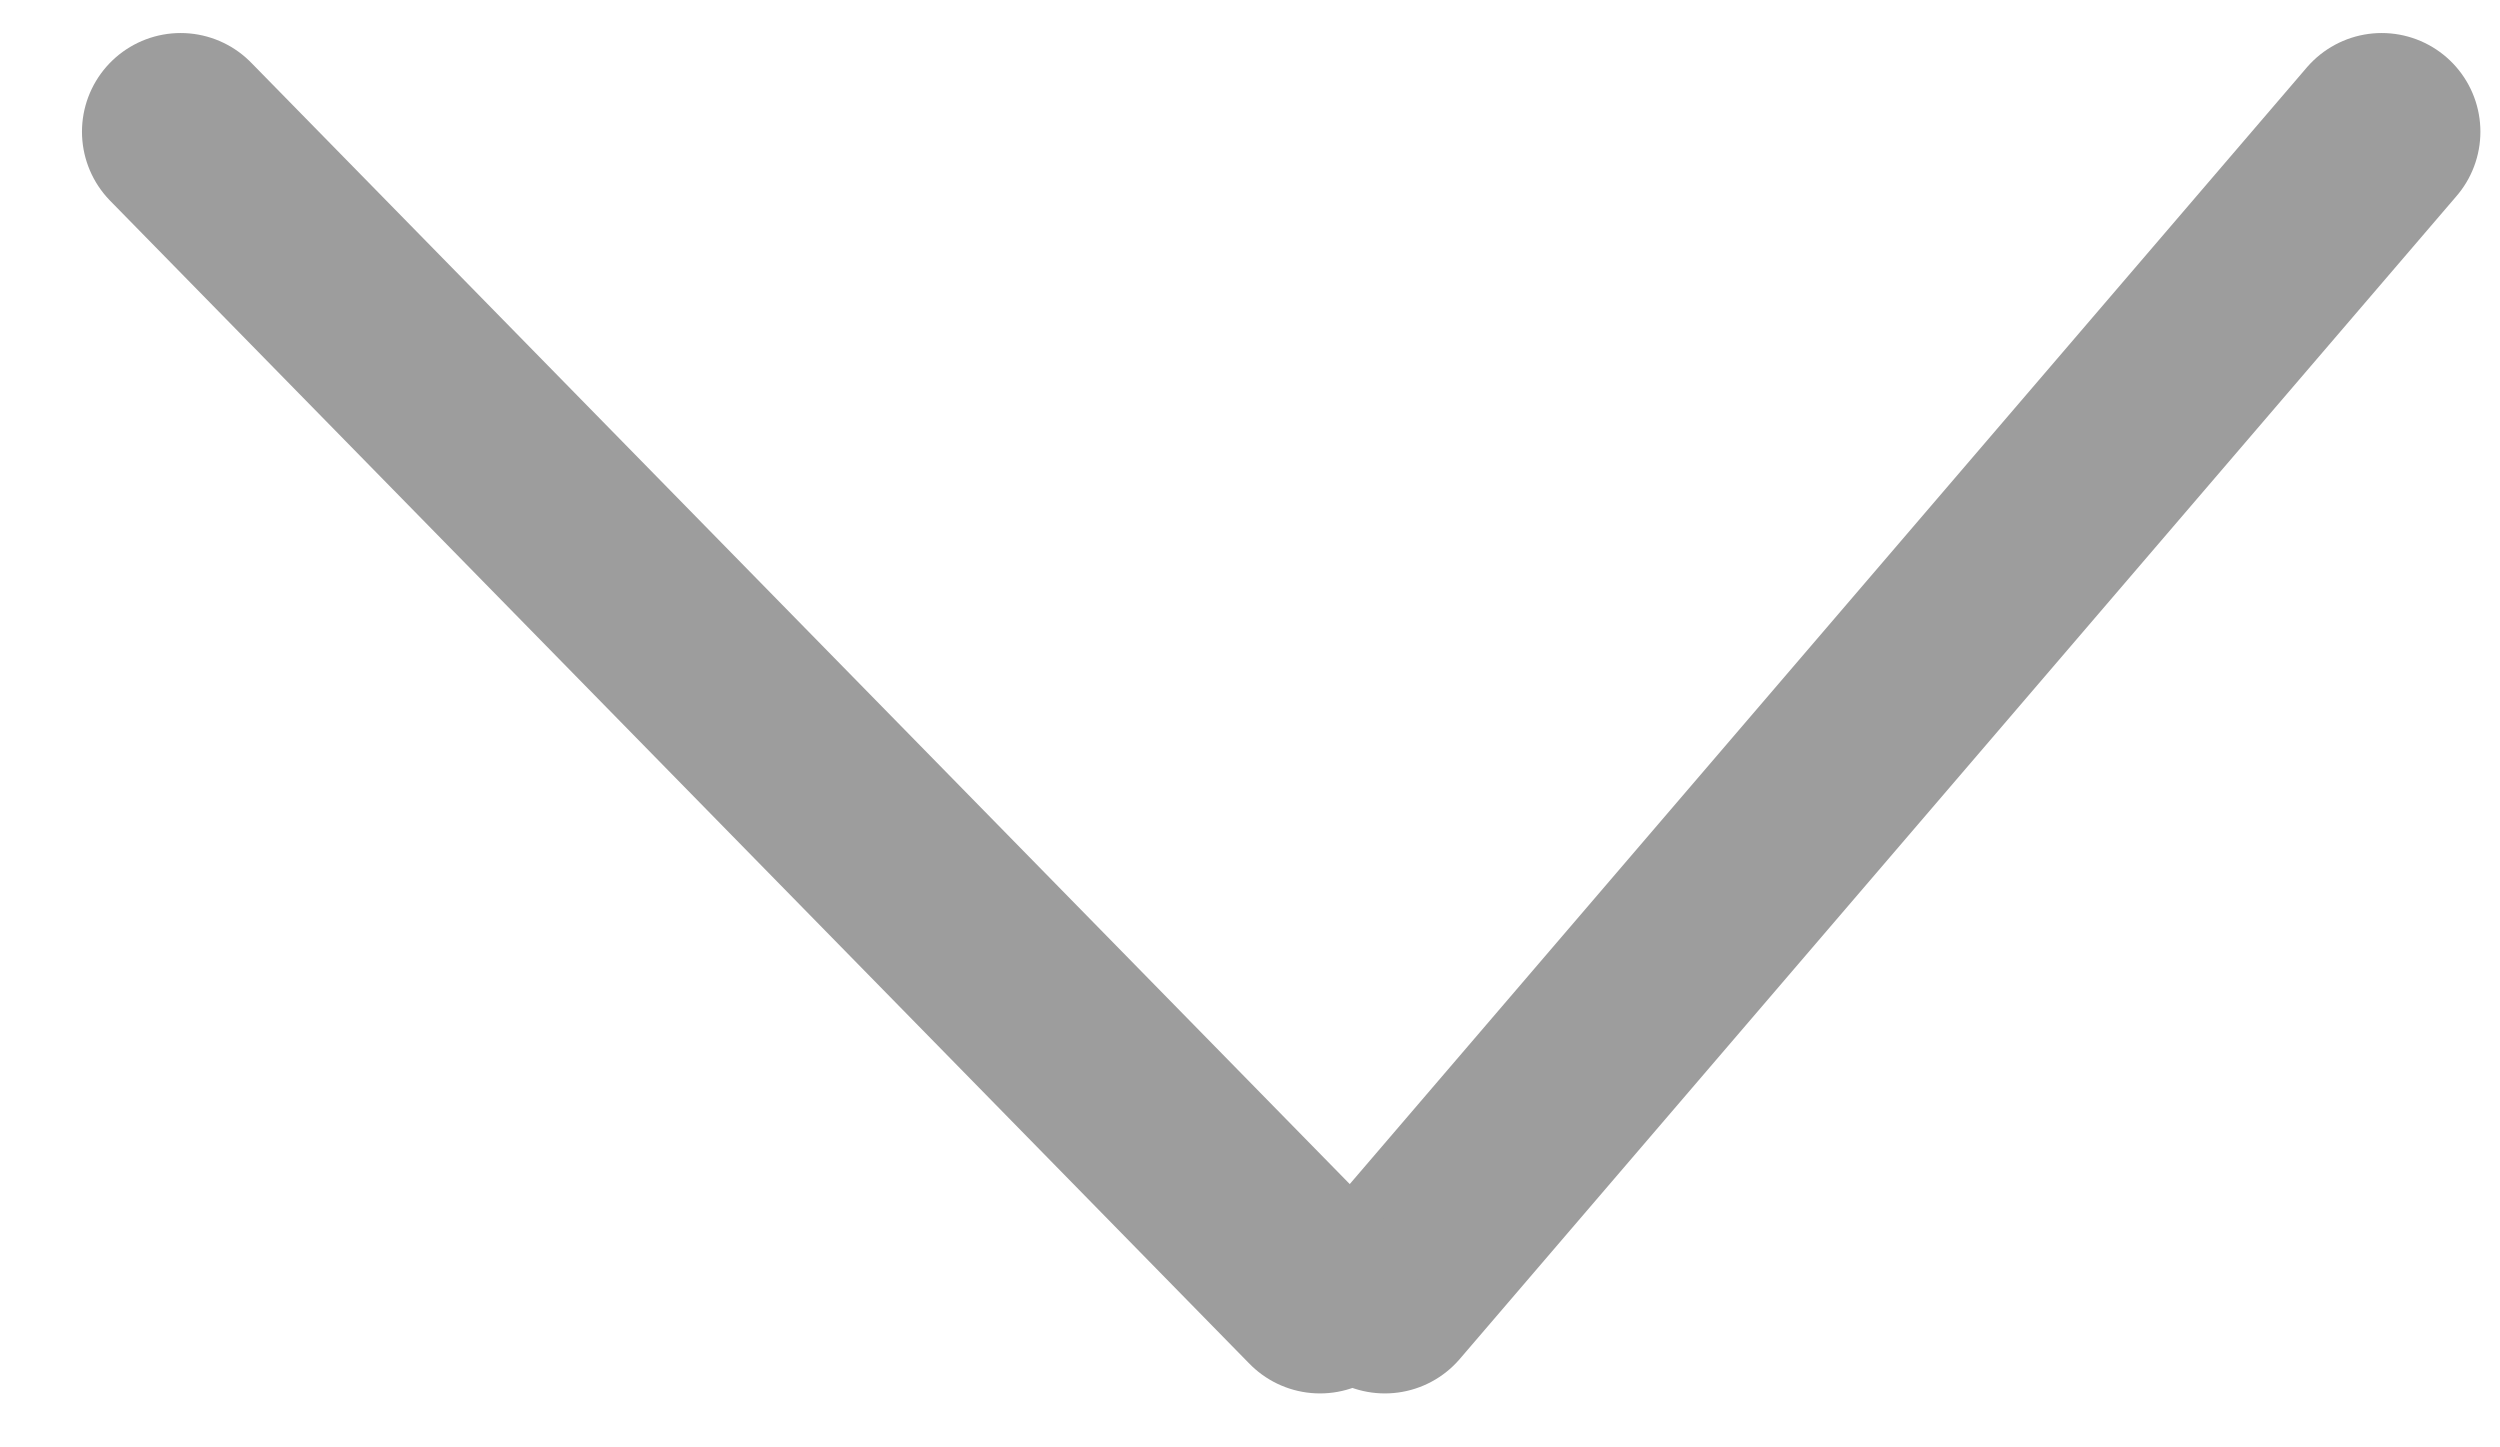 <?xml version="1.0" encoding="UTF-8"?>
<svg width="19px" height="11px" viewBox="0 0 19 11" version="1.1"
    xmlns="http://www.w3.org/2000/svg"
    xmlns:xlink="http://www.w3.org/1999/xlink">
    <title>arrow__select</title>
    <g id="Page-véhicule" stroke="none" stroke-width="1" fill="none" fill-rule="evenodd" stroke-linecap="round" stroke-linejoin="round">
        <g id="Page-Liste-Véhicule-Copy" transform="translate(-620, -463)" stroke="#9D9D9D" stroke-width="1.5">
            <g id="Group-34-Copy" transform="translate(265, 437)">
                <g id="arrow__select" transform="translate(364.839, 31.42) scale(-1, 1) rotate(-180) translate(-364.839, -31.42) translate(356, 27)">
                    <line x1="17.101" y1="8.839" x2="9.525" y2="4.46517823e-14" id="Line"></line>
                    <line x1="9.032" y1="-2.40432674e-14" x2="0.373" y2="8.839" id="Line"></line>
                </g>
            </g>
        </g>
    </g>
</svg>
